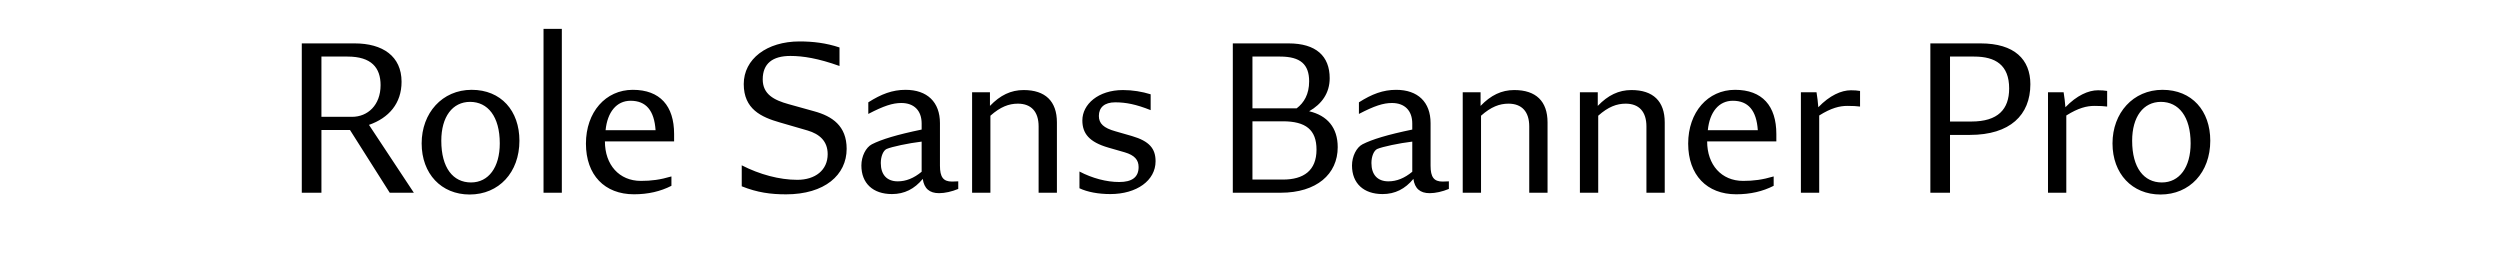 <svg xmlns="http://www.w3.org/2000/svg" viewBox="0 0 560 60"><path d="m87.3 43.17-8.9-14.05H72v14.05h-4.4V9.72h11.85c6.25 0 10.5 2.85 10.5 8.6 0 4.85-2.85 8.1-7.3 9.65l10.05 15.2h-5.4ZM72 12.67v13.5h6.85c3.5 0 6.4-2.6 6.4-7.1 0-3.9-2.05-6.4-7.4-6.4H72Zm33.2 30.9c-6.35 0-10.75-4.65-10.75-11.45s4.6-12 11.2-12 10.7 4.7 10.7 11.4c0 7.1-4.6 12.05-11.15 12.05Zm.3-2.7c3.95 0 6.45-3.4 6.45-8.75 0-6.05-2.7-9.3-6.65-9.3s-6.45 3.35-6.45 8.7c0 6.1 2.65 9.35 6.65 9.35Zm16.25 2.3V6.47h4.1v36.7h-4.1ZM151 30.02v1.65h-15.5c0 5.25 3.2 8.85 8.05 8.85 2.35 0 4.3-.25 6.85-1v2.1c-2.45 1.25-5.2 1.9-8.4 1.9-6.55 0-10.75-4.3-10.75-11.35s4.4-12.05 10.5-12.05 9.25 3.6 9.25 9.9Zm-9.75-7.45c-3.15 0-5.2 2.55-5.6 6.6h11.2c-.3-4.45-2.15-6.6-5.6-6.6Zm34.8 20.96c-3.4 0-6.4-.4-9.9-1.8v-4.7c4 2.05 8.45 3.25 12.45 3.25s6.8-2.15 6.8-5.75c0-2.9-1.8-4.5-4.5-5.3l-6.2-1.8c-4.2-1.2-8.1-3-8.1-8.6s5.15-9.55 12.5-9.55c3 0 5.95.35 8.95 1.35v4.15c-4.75-1.7-8.15-2.25-11-2.25-4 0-6.2 1.7-6.2 5.25 0 3.35 2.55 4.65 5.8 5.55l5.75 1.6c4 1.1 7.25 3.25 7.25 8.4 0 5.85-4.9 10.2-13.6 10.2Zm37.2-2.86 1.4-.05v1.7c-1.45.6-3 .95-4.3.95-2.15 0-3.35-1.05-3.65-3.2-1.85 2.25-4.1 3.4-6.9 3.4-4.25 0-6.85-2.4-6.85-6.4 0-2.05 1-4.05 2.35-4.75 2.15-1.1 5.6-2.15 11.15-3.3v-1.35c0-2.9-1.7-4.6-4.55-4.6-1.95 0-3.95.65-7.4 2.45v-2.6c2.9-1.85 5.4-2.8 8.35-2.8 4.85 0 7.7 2.75 7.7 7.45v9.55c0 2.55.75 3.55 2.7 3.55Zm-12.15-.05c1.85 0 3.6-.7 5.35-2.15v-6.75c-2.95.35-6.7 1.15-7.85 1.65-.75.35-1.3 1.65-1.3 3.15 0 2.6 1.35 4.1 3.8 4.1Zm28.2-20.45c4.85 0 7.45 2.5 7.45 7.25v15.75h-4.1V28.32c0-3.3-1.65-5.1-4.65-5.1-2 0-3.9.7-6.15 2.7v17.25h-4.1v-22.5h4v3.05c2.3-2.4 4.7-3.55 7.55-3.55Zm19.4 23.3c-2.65 0-5.1-.45-6.9-1.3v-3.75c2.85 1.5 6.05 2.35 8.9 2.35s4.35-1.05 4.35-3.35c0-1.6-.9-2.65-3.1-3.3l-3.65-1.05c-4.35-1.25-5.85-3.2-5.85-6.1 0-3.6 3.55-6.8 9.1-6.8 2.15 0 4.25.35 6.2.95v3.55c-3.25-1.3-5.55-1.75-7.95-1.75s-3.65 1.15-3.65 3.05c0 1.7 1.05 2.7 3.75 3.45l3.65 1.05c3.95 1.15 5.3 2.85 5.3 5.65 0 4.3-4.2 7.35-10.15 7.35Zm44.55-18.55c4.05.95 6.4 3.65 6.4 8.05 0 6.05-4.75 10.2-12.75 10.2h-10.75V9.72h12.5c6.15 0 9.2 2.85 9.2 7.8 0 3.35-1.8 5.8-4.6 7.4Zm0-6.7c0-3.8-1.95-5.55-6.5-5.55h-6.2v11.6h9.9c1.65-1.25 2.8-3.15 2.8-6.05Zm-5.85 22c4.6 0 7.5-2 7.5-6.7 0-4.45-2.4-6.35-7.55-6.35h-6.8v13.05h6.85Zm35.75.45 1.4-.05v1.7c-1.45.6-3 .95-4.3.95-2.15 0-3.35-1.05-3.65-3.2-1.85 2.25-4.1 3.4-6.9 3.4-4.25 0-6.85-2.4-6.85-6.4 0-2.05 1-4.05 2.35-4.75 2.15-1.1 5.6-2.15 11.15-3.3v-1.35c0-2.9-1.7-4.6-4.55-4.6-1.95 0-3.95.65-7.4 2.45v-2.6c2.9-1.85 5.4-2.8 8.35-2.8 4.85 0 7.7 2.75 7.7 7.45v9.55c0 2.55.75 3.55 2.7 3.55ZM311 40.62c1.85 0 3.6-.7 5.35-2.15v-6.75c-2.95.35-6.7 1.15-7.85 1.65-.75.35-1.3 1.65-1.3 3.15 0 2.6 1.35 4.1 3.8 4.1Zm28.2-20.45c4.85 0 7.45 2.5 7.45 7.25v15.75h-4.1V28.32c0-3.3-1.65-5.1-4.65-5.1-2 0-3.9.7-6.15 2.7v17.25h-4.1v-22.5h4v3.05c2.3-2.4 4.7-3.55 7.55-3.55Zm26.25 0c4.85 0 7.45 2.5 7.45 7.25v15.75h-4.1V28.32c0-3.3-1.65-5.1-4.65-5.1-2 0-3.9.7-6.15 2.7v17.25h-4.1v-22.5h4v3.05c2.3-2.4 4.7-3.55 7.55-3.55Zm32.45 9.85v1.65h-15.5c0 5.25 3.2 8.85 8.05 8.85 2.35 0 4.3-.25 6.85-1v2.1c-2.45 1.25-5.2 1.9-8.4 1.9-6.55 0-10.75-4.3-10.75-11.35s4.4-12.05 10.5-12.05 9.25 3.6 9.25 9.9Zm-9.75-7.45c-3.15 0-5.2 2.55-5.6 6.6h11.2c-.3-4.45-2.15-6.6-5.6-6.6Zm26.45-2.35c.75 0 1.5.05 2.05.15v3.5c-.75-.1-1.55-.15-2.85-.15-1.7 0-3.6.45-6.3 2.15v17.3h-4.1v-22.5h3.5c.2 1.1.3 2.25.4 3.35 2.55-2.65 5.15-3.8 7.3-3.8Zm29.05-10.5c7.6 0 11.15 3.6 11.15 9.15 0 6.9-4.55 11.35-13.55 11.35h-4.45v12.95h-4.4V9.72h11.25Zm-2.05 17.5c5.95 0 8.45-2.75 8.45-7.4 0-5.25-3.05-7.15-7.85-7.15h-5.4v14.55h4.8Zm28.35-7c.75 0 1.5.05 2.05.15v3.5c-.75-.1-1.55-.15-2.85-.15-1.7 0-3.6.45-6.3 2.15v17.3h-4.1v-22.5h3.5c.2 1.1.3 2.25.4 3.35 2.55-2.65 5.15-3.8 7.3-3.8Zm14 23.35c-6.35 0-10.75-4.65-10.75-11.45s4.6-12 11.2-12 10.7 4.7 10.7 11.4c0 7.1-4.6 12.05-11.15 12.05Zm.3-2.7c3.95 0 6.45-3.4 6.45-8.75 0-6.05-2.7-9.3-6.65-9.3s-6.45 3.35-6.45 8.7c0 6.1 2.65 9.35 6.65 9.35Z"/></svg>